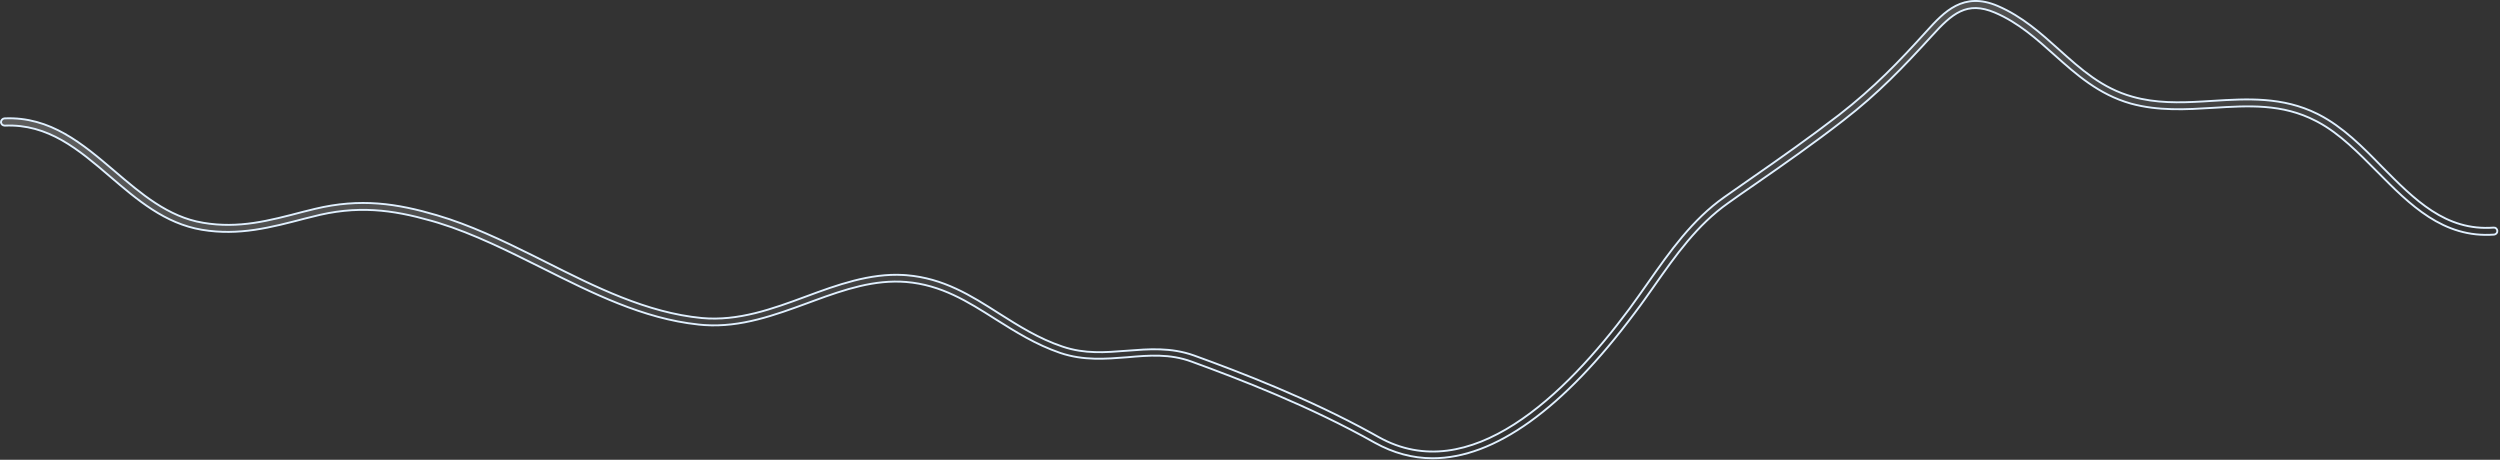 <?xml version="1.0" encoding="utf-8"?>
<svg xmlns="http://www.w3.org/2000/svg" fill="none" height="100%" overflow="visible" preserveAspectRatio="none" style="display: block;" viewBox="0 0 783 144" width="100%">
<rect x="0" y="0" width="783" height="144" fill="#333333" stroke="none"/>
<path d="M612.562 1.818C616.072 0.034 620.276 -0.456 625.717 1.883C633.37 5.175 639.189 10.413 644.898 15.54C651.782 21.711 658.351 27.636 667.912 30.294C675.158 32.351 682.626 32.201 689.934 31.778L693.054 31.586C703.857 30.918 714.931 30.261 725.795 35.66L726.312 35.922C733.745 39.738 740.011 46.029 746.017 52.211L746.019 52.213C756.222 62.511 765.95 72.425 781.002 71.283H781.007C781.632 71.225 782.102 71.678 782.163 72.294C782.22 72.871 781.761 73.409 781.177 73.472C765.186 74.664 754.762 64.088 744.519 53.749L744.518 53.748C738.786 47.994 732.872 41.908 725.994 38.223L725.326 37.874C714.796 32.408 704.192 33.097 693.165 33.774C684.713 34.302 676.019 34.823 667.333 32.429H667.334C657.333 29.588 650.268 23.308 643.447 17.202C637.897 12.236 632.156 7.079 624.842 3.968C620.447 2.096 617.077 2.139 613.993 3.576C610.939 4.999 608.198 7.776 605.018 11.273C596.129 20.987 588.438 29.107 577.271 37.753V37.754C568.166 44.829 559.132 51.152 549.574 57.781C546.833 59.664 544.017 61.624 541.274 63.583C531.52 70.472 524.898 79.856 517.938 89.793C516.009 92.509 514.088 95.289 512.018 97.995L512.016 97.998C489.501 128.194 468.019 143.526 448.688 143.526C442.445 143.526 436.419 141.884 430.606 138.667H430.605C410.283 127.205 388.113 118.687 373.219 113.263H373.22C366.406 110.75 359.895 111.288 353.085 111.89C346.336 112.418 339.432 113.011 332.091 110.548C324.425 107.924 318.007 103.876 311.78 99.957C303.119 94.463 294.836 89.222 283.788 88.311H283.787C273.922 87.529 264.655 90.617 254.997 94.168L253.061 94.883C242.714 98.681 232.091 102.591 220.664 101.811L219.556 101.721L218.729 101.639C201.406 99.814 185.419 91.764 169.874 83.974H169.873C159.328 78.723 148.477 73.244 137.341 69.816L136.262 69.491L135.081 69.15C122.923 65.689 111.79 64.167 97.727 67.905L95.578 68.433L95.574 68.435C84.897 71.224 74.881 73.915 63.248 71.969C51.638 70.026 42.957 62.556 34.499 55.315C24.588 46.817 15.092 38.741 1.476 39.347C0.833 39.344 0.365 38.878 0.3 38.275C0.308 37.677 0.786 37.144 1.36 37.084C15.812 36.418 25.945 45.137 35.887 53.585V53.586C44.096 60.579 52.605 67.948 63.593 69.772V69.773C74.779 71.669 84.175 69.162 95.059 66.302L97.203 65.776L98.602 65.427C112.911 61.987 124.305 63.718 136.907 67.431V67.43C147.124 70.454 157.062 75.149 166.735 79.96L170.864 82.024C186.413 89.853 202.541 97.943 219.795 99.606H219.796C231.21 100.668 242.018 96.723 252.38 92.885C262.223 89.232 272.415 85.539 282.941 86.128L283.961 86.198C295.51 87.171 303.973 92.477 312.941 98.204L312.942 98.205C319.013 102.044 325.341 106.056 332.789 108.555V108.556C339.746 110.913 346.178 110.377 352.912 109.851C359.736 109.323 366.637 108.729 373.977 111.34V111.341C388.472 116.594 409.906 124.81 429.802 135.785L431.722 136.856C446.006 144.878 460.67 141.57 474.233 132.912C487.791 124.258 500.302 110.231 510.349 96.699V96.698C512.351 93.984 514.282 91.191 516.205 88.483L516.206 88.481C523.027 78.757 530.038 68.784 540.064 61.738L540.063 61.737C542.884 59.775 545.618 57.823 548.359 55.94H548.36C557.919 49.31 566.889 42.979 576.008 35.969L576.01 35.968C587.07 27.364 594.715 19.364 603.461 9.718L603.46 9.717C606.171 6.733 609.026 3.616 612.562 1.818Z" fill="url(#paint0_linear_0_19228)" fill-opacity="0.2" id="Vector" stroke="#E0F0FF" stroke-width="0.6"/>
<defs>
<linearGradient gradientUnits="userSpaceOnUse" id="paint0_linear_0_19228" x1="462.241" x2="447.721" y1="109.318" y2="-8.079">
<stop stop-color="white" stop-opacity="0"/>
<stop offset="1" stop-color="white"/>
</linearGradient>
</defs>
</svg>